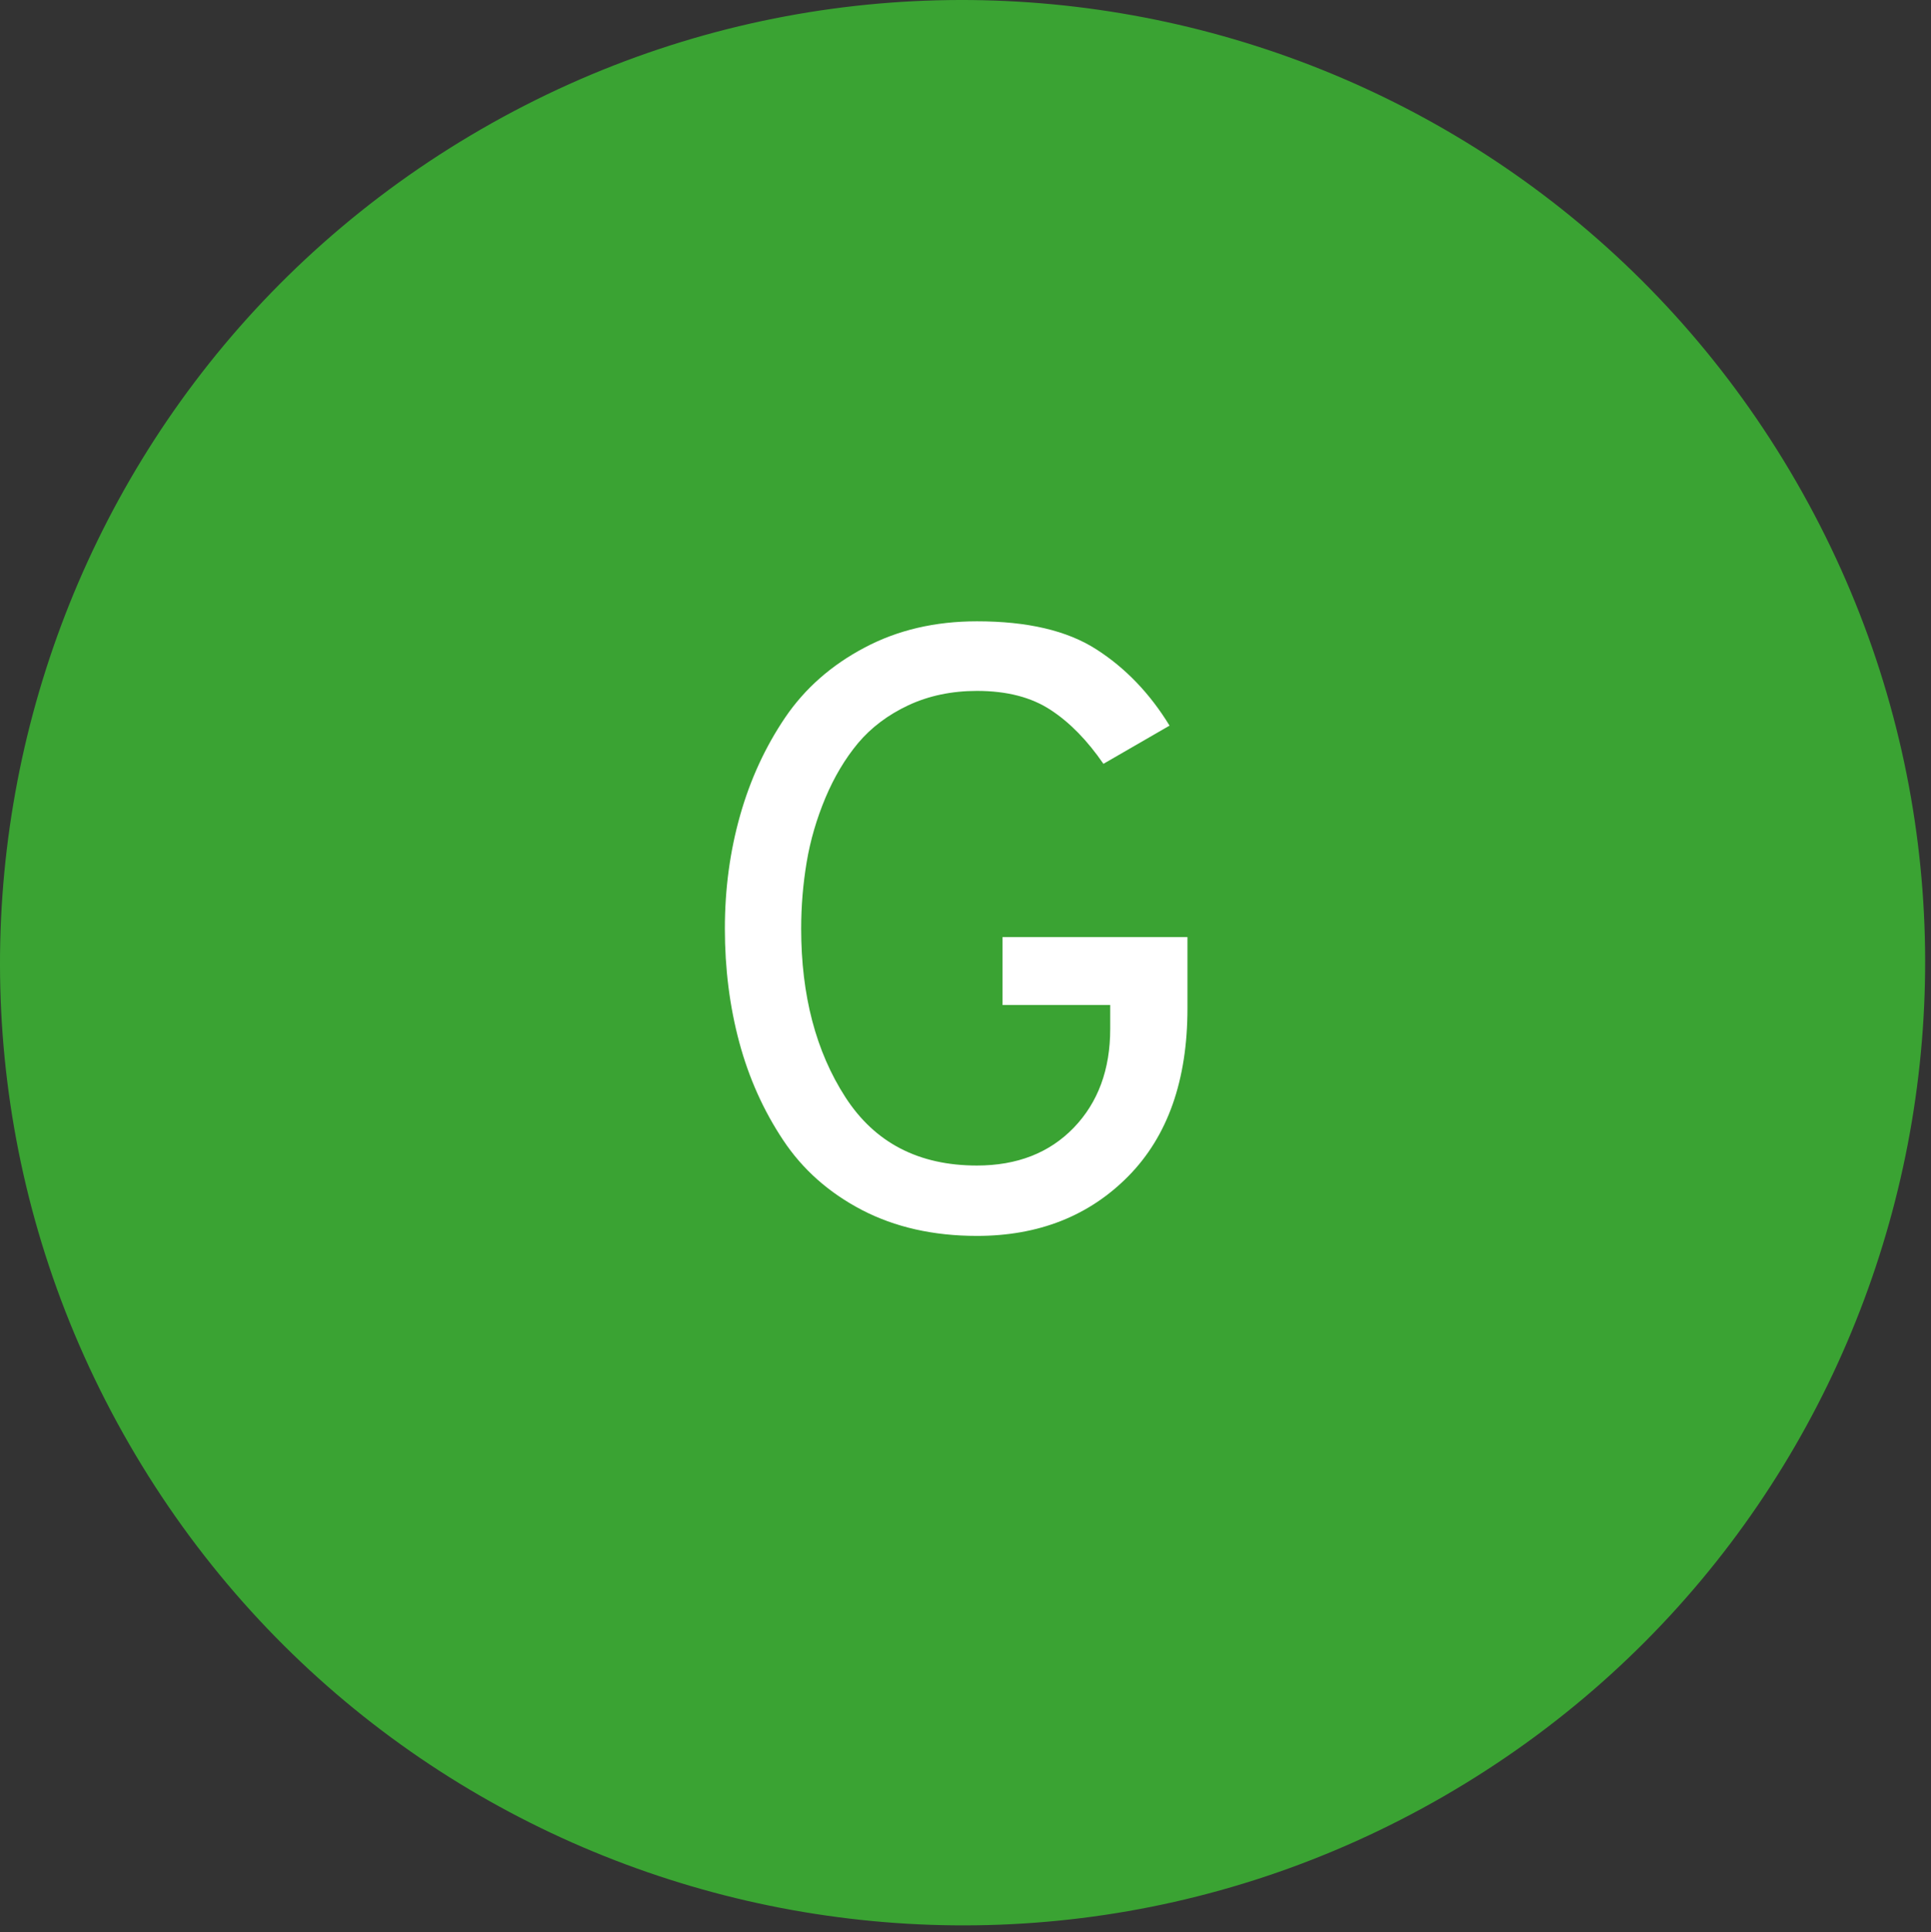 <?xml version="1.0" encoding="utf-8"?>
<!-- Generator: Adobe Illustrator 16.0.0, SVG Export Plug-In . SVG Version: 6.00 Build 0)  -->
<!DOCTYPE svg PUBLIC "-//W3C//DTD SVG 1.1//EN" "http://www.w3.org/Graphics/SVG/1.1/DTD/svg11.dtd">
<svg version="1.1" id="Ebene_1" xmlns="http://www.w3.org/2000/svg" xmlns:xlink="http://www.w3.org/1999/xlink" x="0px" y="0px"
	 width="22.75px" height="22.762px" viewBox="0 0 22.75 22.762" enable-background="new 0 0 22.75 22.762" xml:space="preserve">
<rect x="0" y="0" width="22.75" height="22.762" fill="#333333" stroke="none"/>
<g>
	<defs>
		<rect id="SVGID_1_" width="22.682" height="22.682"/>
	</defs>
	<clipPath id="SVGID_2_">
		<use xlink:href="#SVGID_1_"  overflow="visible"/>
	</clipPath>
	<path clip-path="url(#SVGID_2_)" fill="#3AA333" d="M17.01,21.16c5.424-3.131,7.281-10.065,4.15-15.489
		C18.029,0.248,11.094-1.61,5.671,1.521S-1.61,11.587,1.521,17.01C4.652,22.434,11.587,24.291,17.01,21.16"/>
	<path clip-path="url(#SVGID_2_)" fill="#FFFFFF" d="M13.295,13.854c0.463-0.471,0.695-1.129,0.695-1.975v-0.84h-2.179v0.8h1.269
		v0.281c0,0.479-0.143,0.867-0.43,1.165c-0.287,0.297-0.668,0.445-1.14,0.445c-0.687,0-1.203-0.268-1.55-0.805
		c-0.347-0.537-0.521-1.199-0.521-1.985c0-0.268,0.022-0.528,0.065-0.785s0.117-0.508,0.22-0.755
		c0.104-0.247,0.232-0.462,0.385-0.646c0.154-0.183,0.351-0.332,0.591-0.445c0.239-0.112,0.51-0.17,0.81-0.17
		c0.354,0,0.642,0.075,0.871,0.226C12.607,8.513,12.812,8.725,13,8.998l0.779-0.45c-0.232-0.38-0.521-0.68-0.863-0.899
		c-0.344-0.221-0.812-0.33-1.406-0.33c-0.492,0-0.935,0.103-1.324,0.31C9.795,7.835,9.483,8.11,9.25,8.453
		C9.018,8.796,8.84,9.18,8.72,9.604c-0.12,0.423-0.18,0.867-0.18,1.335c0,0.473,0.057,0.92,0.17,1.34
		c0.113,0.42,0.285,0.803,0.515,1.149c0.23,0.348,0.541,0.623,0.93,0.826c0.391,0.203,0.843,0.305,1.355,0.305
		C12.236,14.559,12.832,14.324,13.295,13.854"/>
</g>
</svg>
